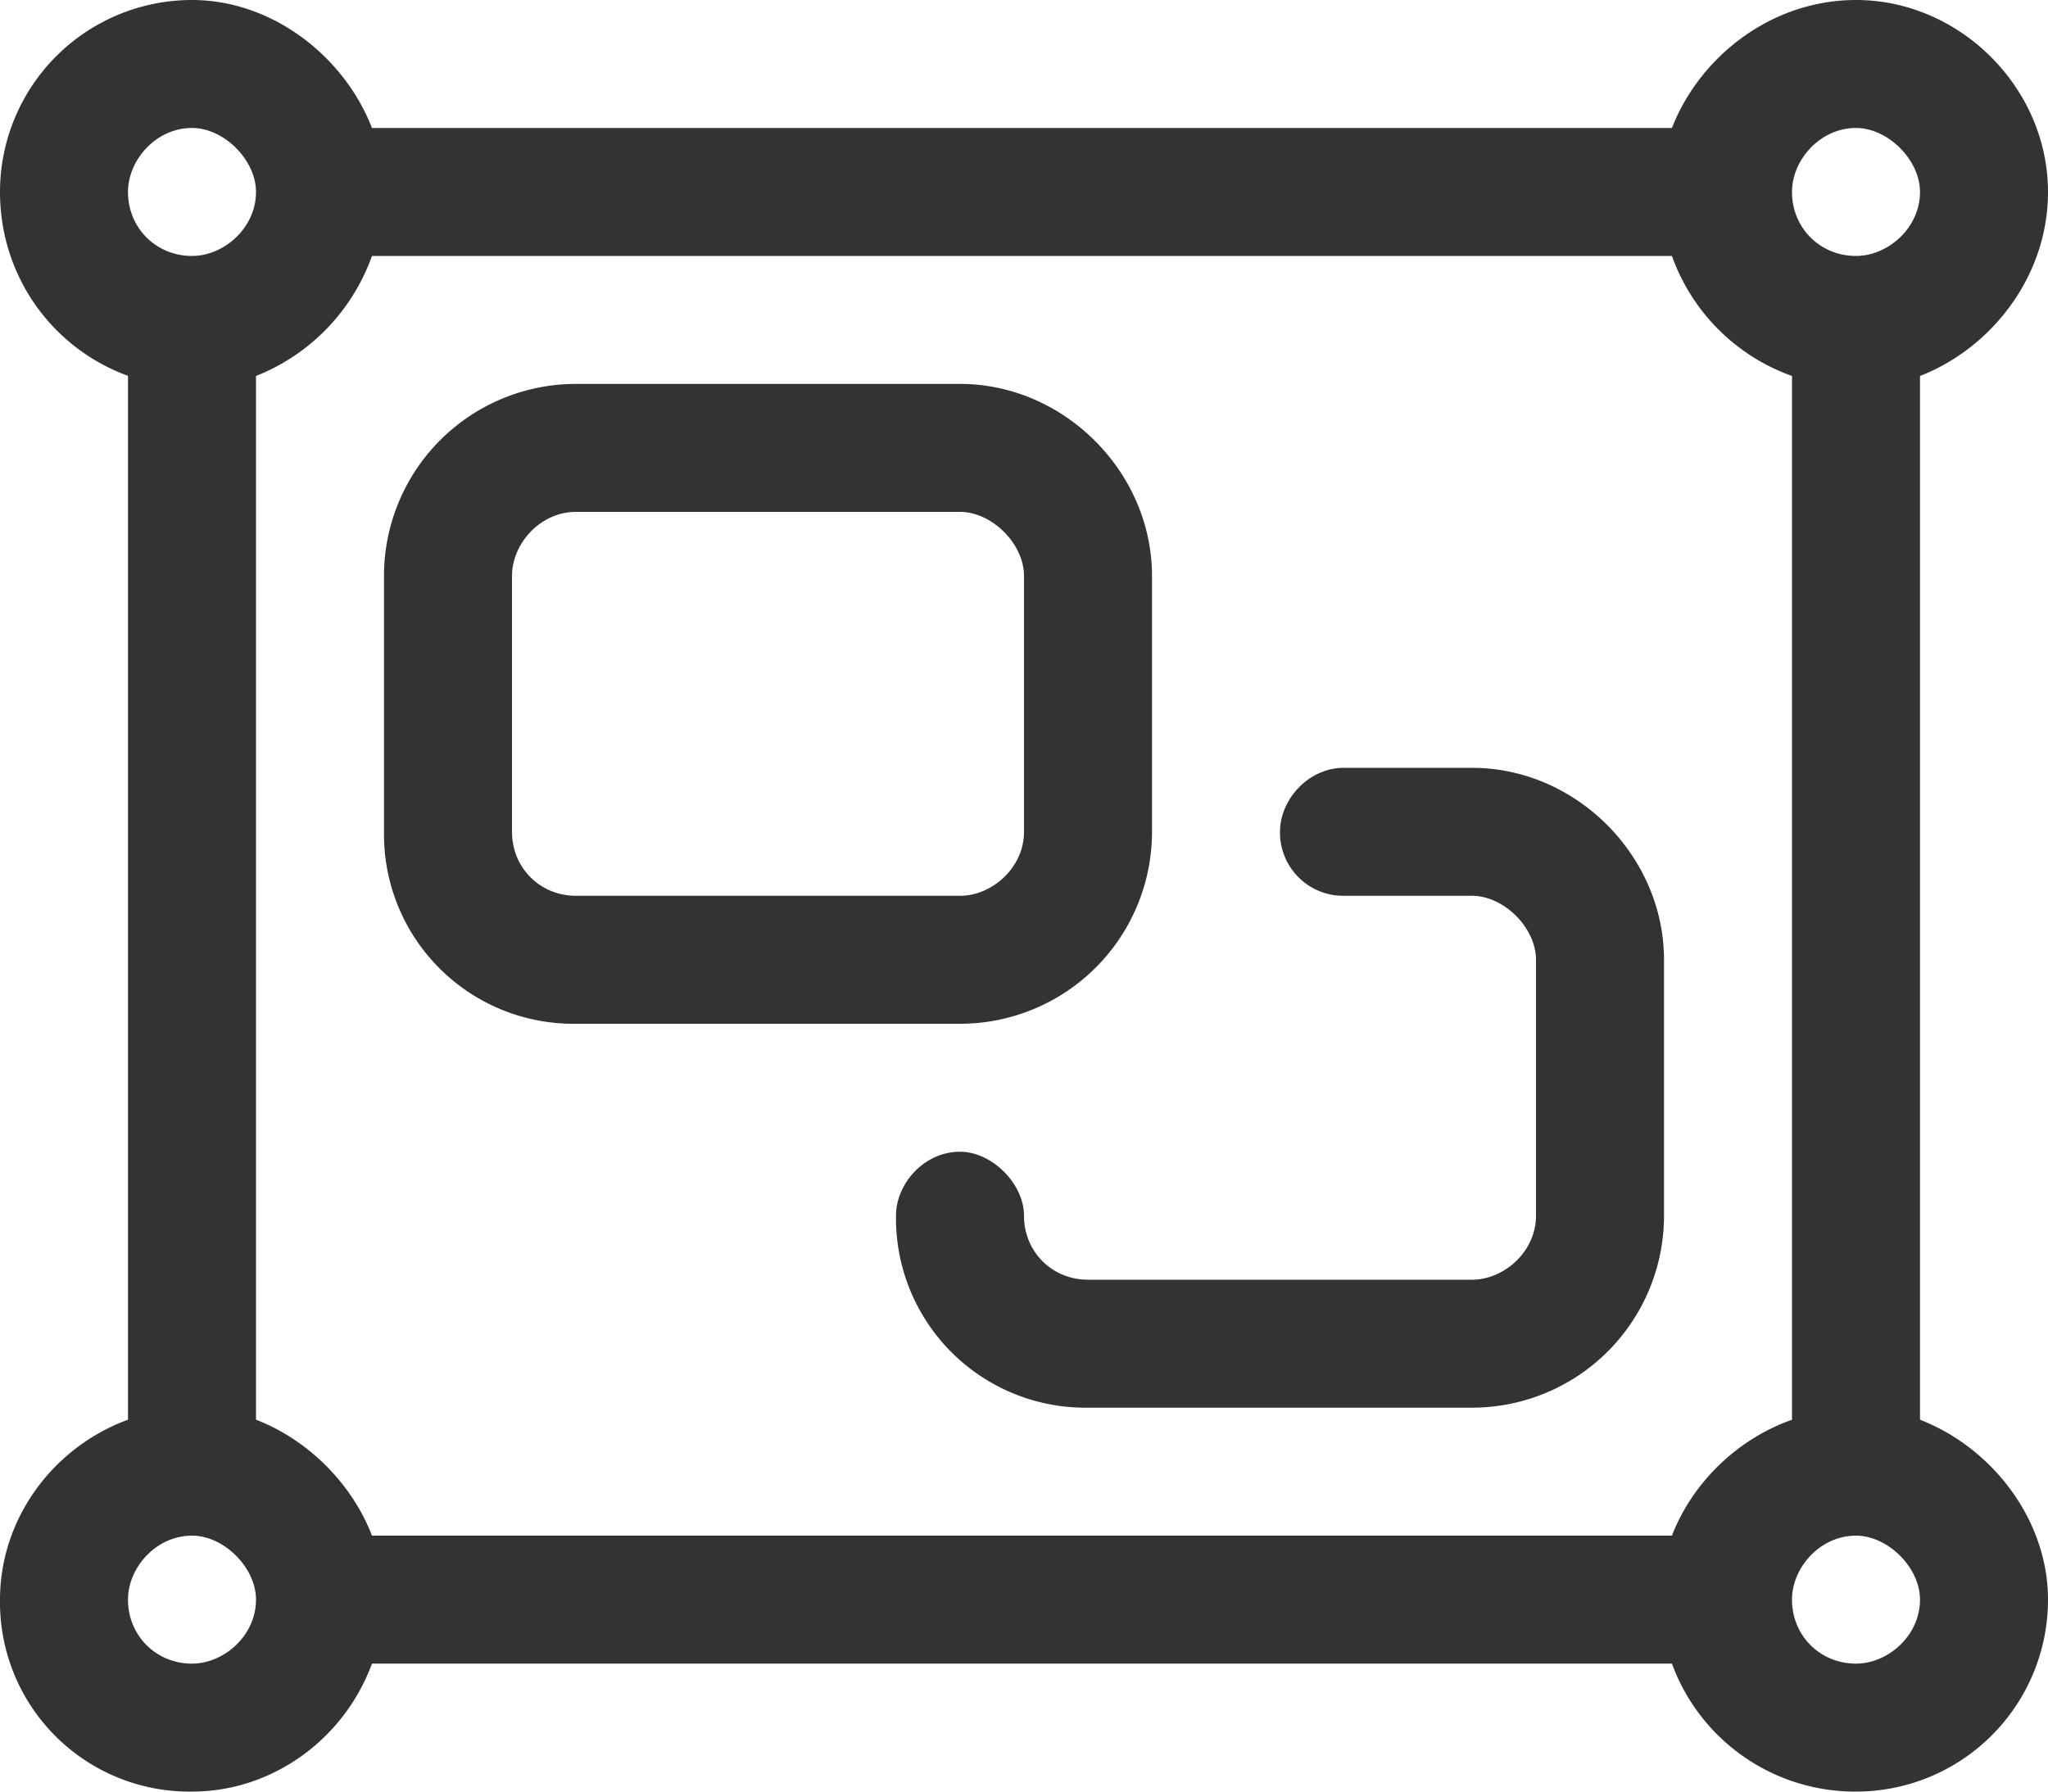 <svg width="16" height="14" fill="none" xmlns="http://www.w3.org/2000/svg"><path d="M7.5 3C8.313 3 9 3.688 9 4.5v2A1.5 1.5 0 0 1 7.5 8h-3A1.48 1.48 0 0 1 3 6.5v-2A1.5 1.5 0 0 1 4.5 3h3ZM4 6.5c0 .281.219.5.5.5h3c.25 0 .5-.219.5-.5v-2c0-.25-.25-.5-.5-.5h-3c-.281 0-.5.25-.5.5v2Zm6 0c0-.25.219-.5.5-.5h1c.813 0 1.5.688 1.5 1.5v2a1.5 1.5 0 0 1-1.5 1.5h-3A1.48 1.48 0 0 1 7 9.5c0-.25.219-.5.5-.5.25 0 .5.25.5.5 0 .281.219.5.5.5h3c.25 0 .5-.219.5-.5v-2c0-.25-.25-.5-.5-.5h-1a.494.494 0 0 1-.5-.5ZM1 2.937C.406 2.72 0 2.157 0 1.5A1.5 1.5 0 0 1 1.5 0c.625 0 1.188.438 1.406 1h10.156c.22-.563.782-1 1.438-1 .813 0 1.5.688 1.5 1.5 0 .656-.438 1.219-1 1.438v8.156c.563.219 1 .781 1 1.406a1.5 1.5 0 0 1-1.5 1.5 1.524 1.524 0 0 1-1.438-1H2.906c-.219.594-.781 1-1.406 1A1.48 1.48 0 0 1 0 12.5c0-.625.406-1.188 1-1.406V2.938Zm1 0v8.157c.406.156.75.5.906.906h10.156c.157-.406.5-.75.938-.906V2.938A1.548 1.548 0 0 1 13.062 2H2.906A1.58 1.58 0 0 1 2 2.938ZM14 12.5c0 .281.219.5.5.5.25 0 .5-.219.5-.5 0-.25-.25-.5-.5-.5-.281 0-.5.25-.5.5Zm-12 0c0-.25-.25-.5-.5-.5-.281 0-.5.25-.5.5 0 .281.219.5.5.5.25 0 .5-.219.5-.5Zm12-11c0 .281.219.5.5.5.25 0 .5-.219.5-.5 0-.25-.25-.5-.5-.5-.281 0-.5.25-.5.5Zm-12 0c0-.25-.25-.5-.5-.5-.281 0-.5.25-.5.5 0 .281.219.5.5.5.25 0 .5-.219.5-.5Z" fill="#333"></path></svg>